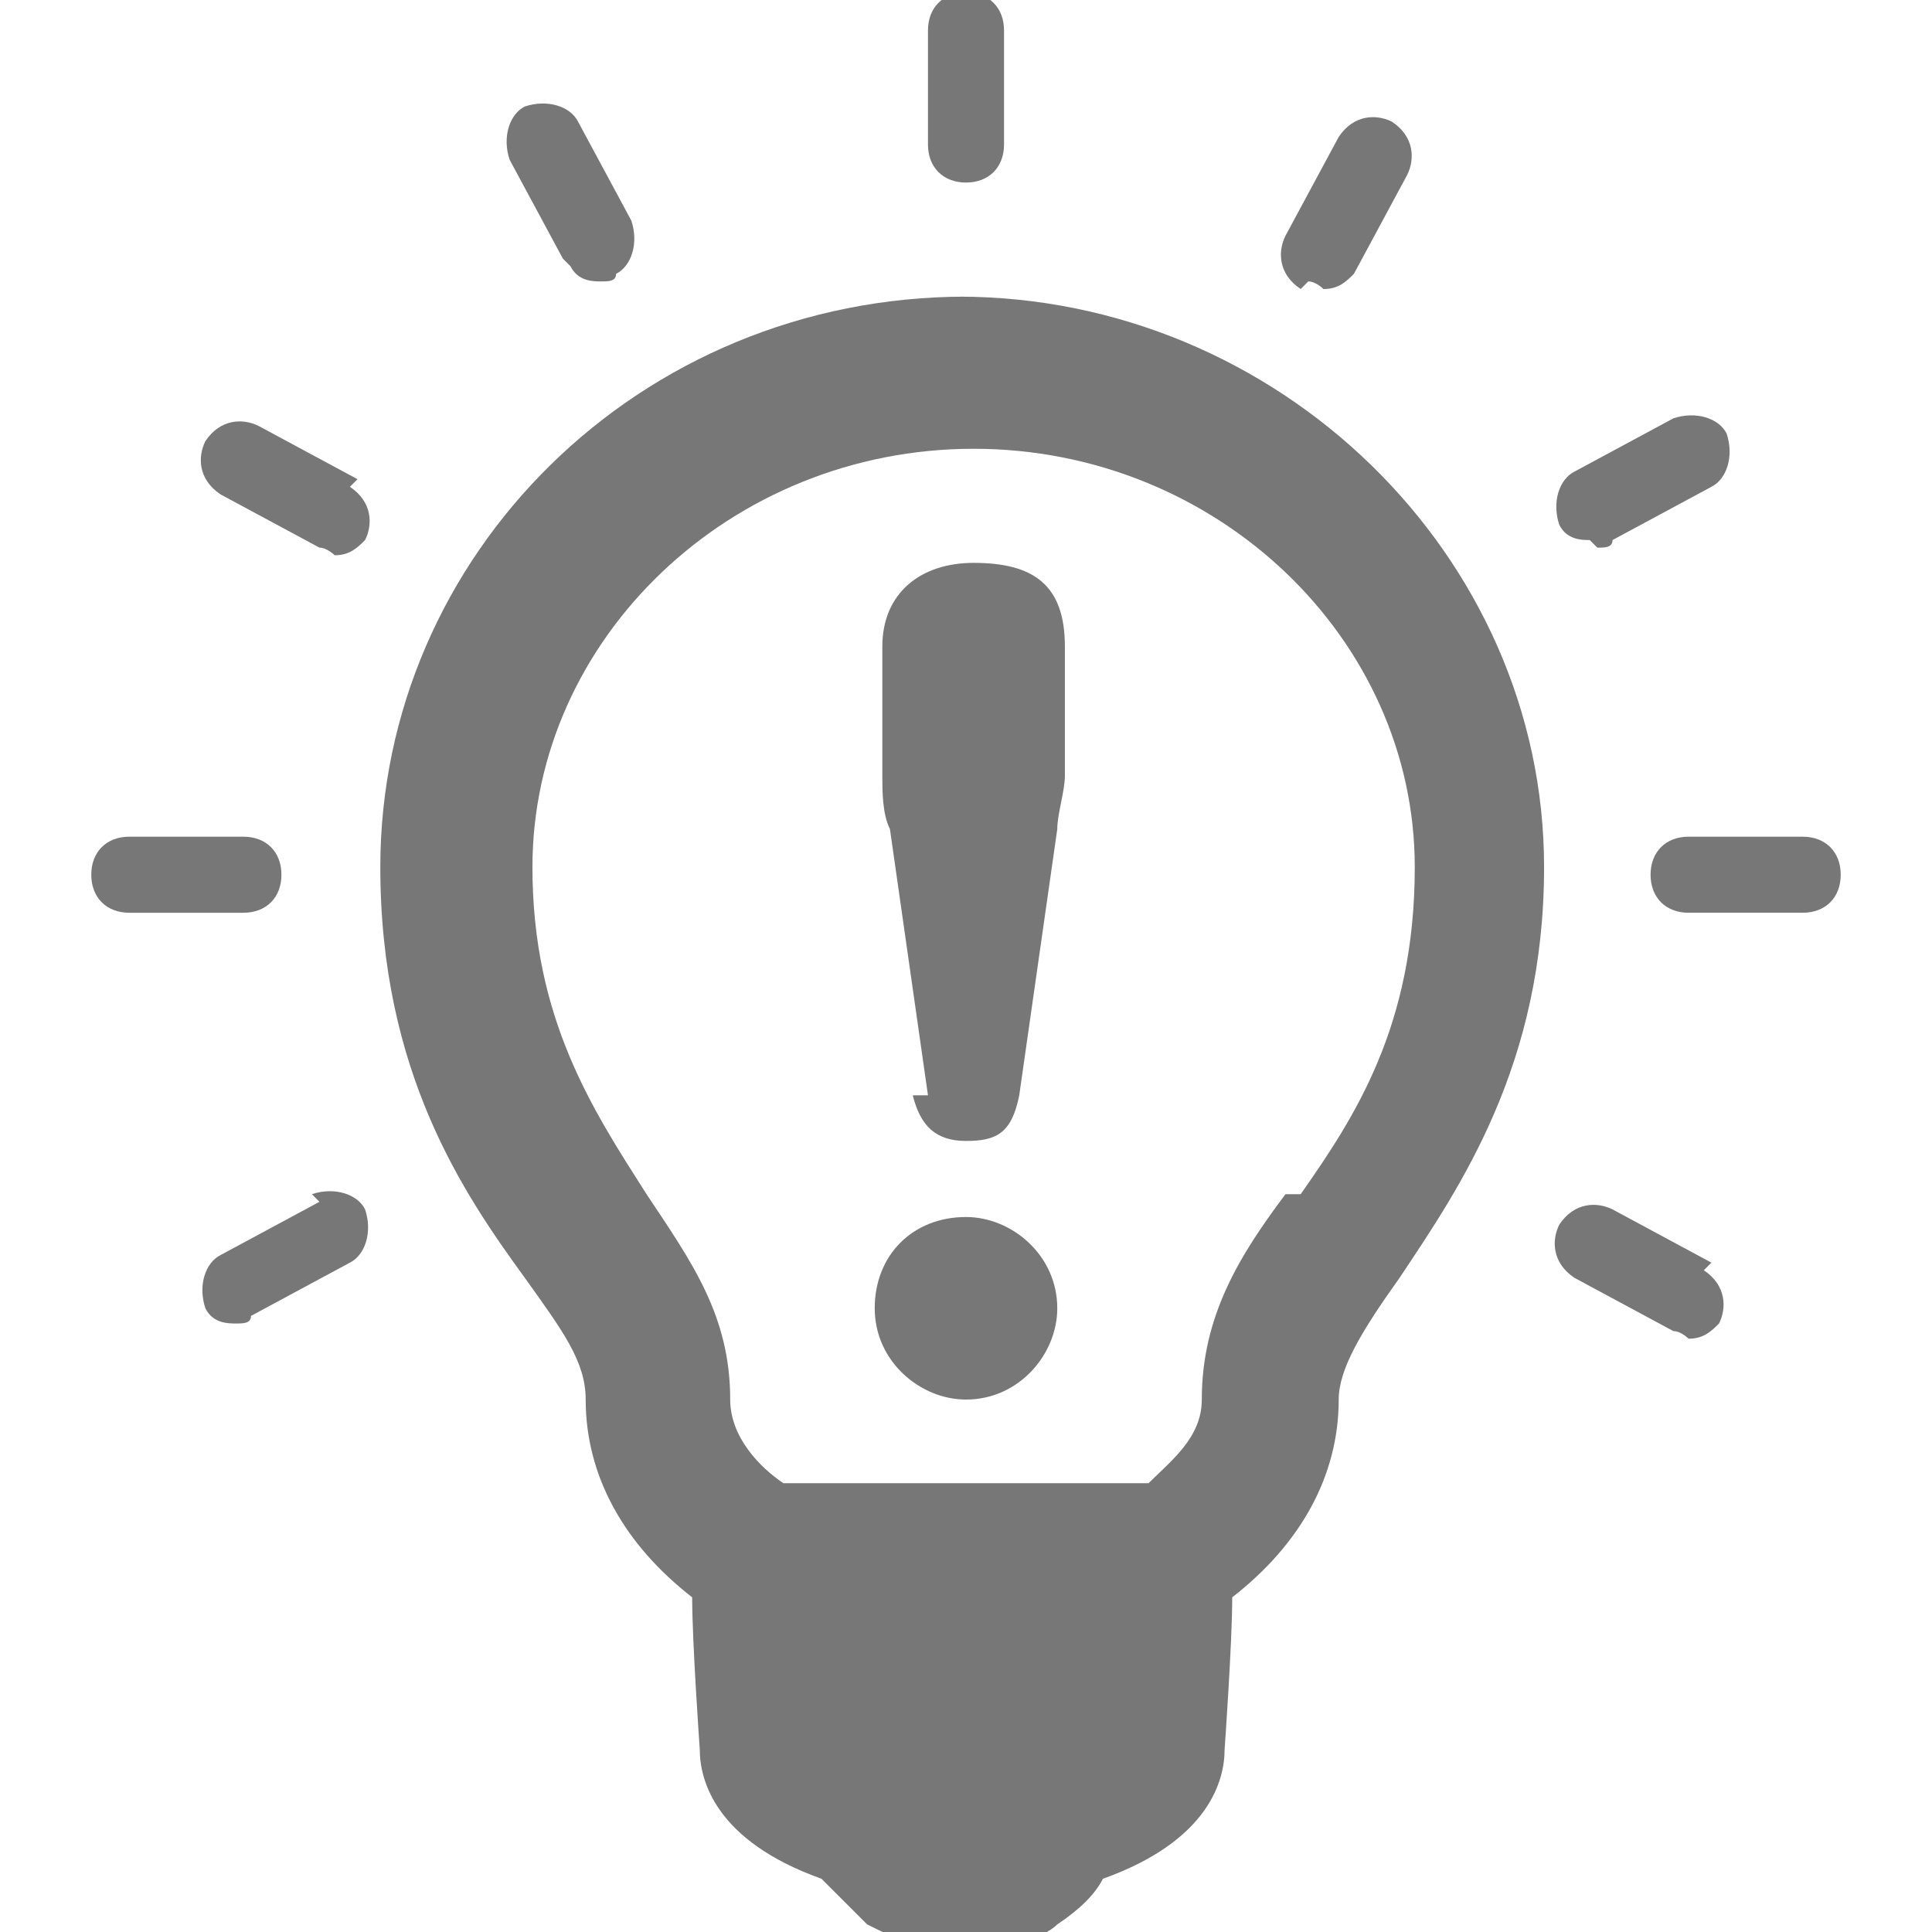 <?xml version="1.0" encoding="UTF-8"?>
<!DOCTYPE svg PUBLIC "-//W3C//DTD SVG 1.1//EN" "http://www.w3.org/Graphics/SVG/1.1/DTD/svg11.dtd">
<!-- Creator: CorelDRAW X6 -->
<svg xmlns="http://www.w3.org/2000/svg" xml:space="preserve" width="2.54mm" height="2.54mm" version="1.1" style="shape-rendering:geometricPrecision; text-rendering:geometricPrecision; image-rendering:optimizeQuality; fill-rule:evenodd; clip-rule:evenodd"
viewBox="0 0 254 254"
 xmlns:xlink="http://www.w3.org/1999/xlink">
 <defs>
  <style type="text/css">
   <![CDATA[
    .fil0 {fill:#777}
   ]]>
  </style>
 </defs>
 <g id="Слой_x0020_1">
  <g id="lamp.eps">
   <path class="fil0" d="M127 39c-43,0 -77,34 -77,75 0,27 11,43 19,54 5,7 8,11 8,16 0,10 5,19 14,26 0,6 1,20 1,20l0 0c0,4 2,12 16,17 2,2 4,4 6,6 2,1 4,2 5,2l15 0c2,0 4,-1 5,-2 3,-2 5,-4 6,-6 14,-5 16,-13 16,-17 0,0 1,-14 1,-20 9,-7 14,-16 14,-26 0,-4 3,-9 8,-16 8,-12 19,-28 19,-54 0,-41 -35,-75 -77,-75zm42 118c-6,8 -11,16 -11,27 0,5 -4,8 -7,11l-48 0c-3,-2 -7,-6 -7,-11 0,-11 -5,-18 -11,-27 -7,-11 -15,-23 -15,-43 0,-30 26,-55 58,-55 32,0 58,25 58,55 0,21 -8,33 -15,43z"/>
   <path class="fil0" d="M127 24c3,0 5,-2 5,-5l0 -15c0,-3 -2,-5 -5,-5 -3,0 -5,2 -5,5l0 15c0,3 2,5 5,5z"/>
   <path class="fil0" d="M75 35c1,2 3,2 4,2 1,0 2,0 2,-1 2,-1 3,-4 2,-7l-7 -13c-1,-2 -4,-3 -7,-2 -2,1 -3,4 -2,7l7 13z"/>
   <path class="fil0" d="M47 63l-13 -7c-2,-1 -5,-1 -7,2 -1,2 -1,5 2,7l13 7c1,0 2,1 2,1 2,0 3,-1 4,-2 1,-2 1,-5 -2,-7z"/>
   <path class="fil0" d="M37 115c0,-3 -2,-5 -5,-5l-15 0c-3,0 -5,2 -5,5 0,3 2,5 5,5l15 0c3,0 5,-2 5,-5z"/>
   <path class="fil0" d="M42 158l-13 7c-2,1 -3,4 -2,7 1,2 3,2 4,2 1,0 2,0 2,-1l13 -7c2,-1 3,-4 2,-7 -1,-2 -4,-3 -7,-2z"/>
   <path class="fil0" d="M225 166l-13 -7c-2,-1 -5,-1 -7,2 -1,2 -1,5 2,7l13 7c1,0 2,1 2,1 2,0 3,-1 4,-2 1,-2 1,-5 -2,-7z"/>
   <path class="fil0" d="M237 110l-15 0c-3,0 -5,2 -5,5 0,3 2,5 5,5l15 0c3,0 5,-2 5,-5 0,-3 -2,-5 -5,-5z"/>
   <path class="fil0" d="M210 72c1,0 2,0 2,-1l13 -7c2,-1 3,-4 2,-7 -1,-2 -4,-3 -7,-2l-13 7c-2,1 -3,4 -2,7 1,2 3,2 4,2z"/>
   <path class="fil0" d="M172 37c1,0 2,1 2,1 2,0 3,-1 4,-2l7 -13c1,-2 1,-5 -2,-7 -2,-1 -5,-1 -7,2l-7 13c-1,2 -1,5 2,7z"/>
   <path class="fil0" d="M120 144c1,4 3,6 7,6 4,0 6,-1 7,-6l5 -35c0,-2 1,-5 1,-7l0 -17c0,-8 -4,-11 -12,-11 -7,0 -12,4 -12,11l0 17c0,2 0,5 1,7l5 35z"/>
   <path class="fil0" d="M127 160c-7,0 -12,5 -12,12 0,7 6,12 12,12 7,0 12,-6 12,-12 0,-7 -6,-12 -12,-12z"/>
  </g>
 </g>
</svg>
